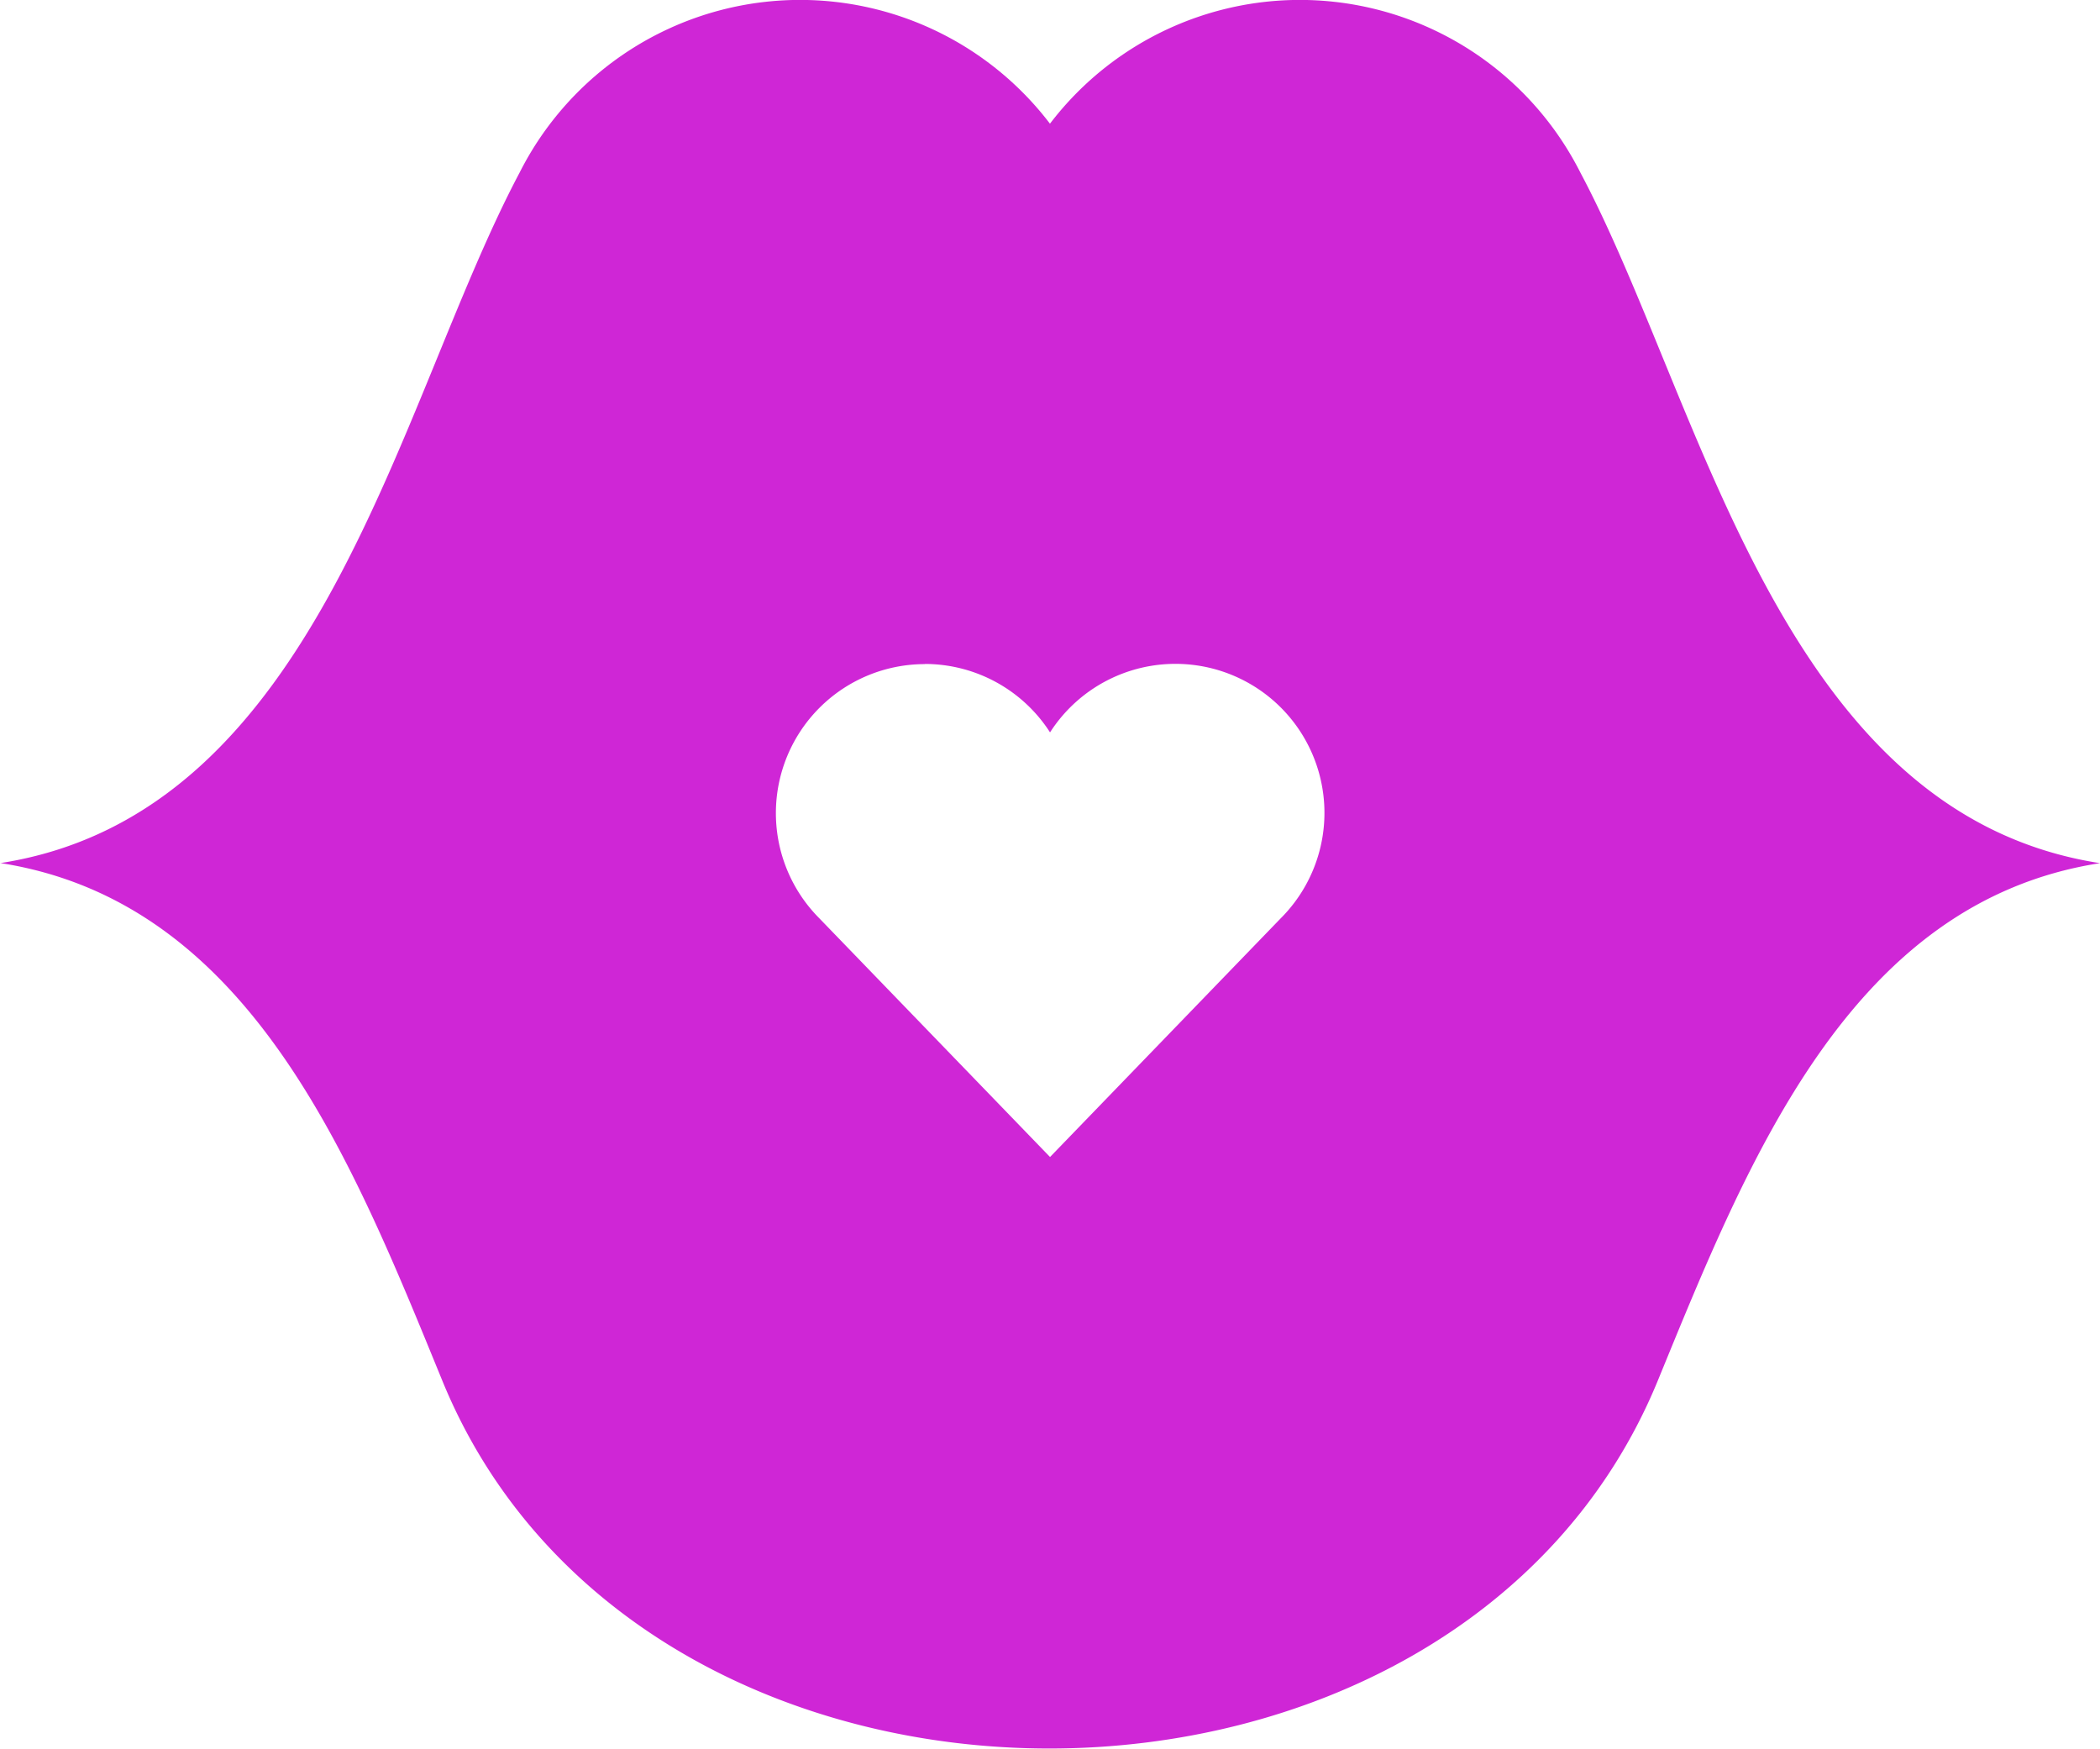 <svg xmlns="http://www.w3.org/2000/svg" xmlns:xlink="http://www.w3.org/1999/xlink" width="27.623" height="23" viewBox="0 0 27.623 23"><defs><clipPath id="clip-path"><rect id="Rectangle_33693" data-name="Rectangle 33693" width="27.623" height="23" fill="#cf26d6"/></clipPath></defs><g id="pornstars" transform="translate(0 0)"><g id="Group_73018" data-name="Group 73018" transform="translate(0 0)" clip-path="url(#clip-path)"><path id="Path_27594" data-name="Path 27594" d="M0 11.353C4.225 10.7 5.226 5.3 6.835 2.27a4.132 4.132.0 016.976-.643 4.133 4.133.0 016.977.643C22.4 5.3 23.4 10.7 27.623 11.353h0c-3.289.509-4.625 3.9-5.814 6.8-2.639 6.444-13.343 6.473-15.99.009-1.19-2.906-2.525-6.3-5.818-6.811zm12.164-2.62a1.958 1.958.0 011.648.9 1.96 1.96.0 113.033 2.447l-3.033 3.138-3.033-3.138a1.96 1.96.0 011.386-3.345z" transform="translate(0 0)" fill="#cf26d6" fill-rule="evenodd"/></g></g></svg>